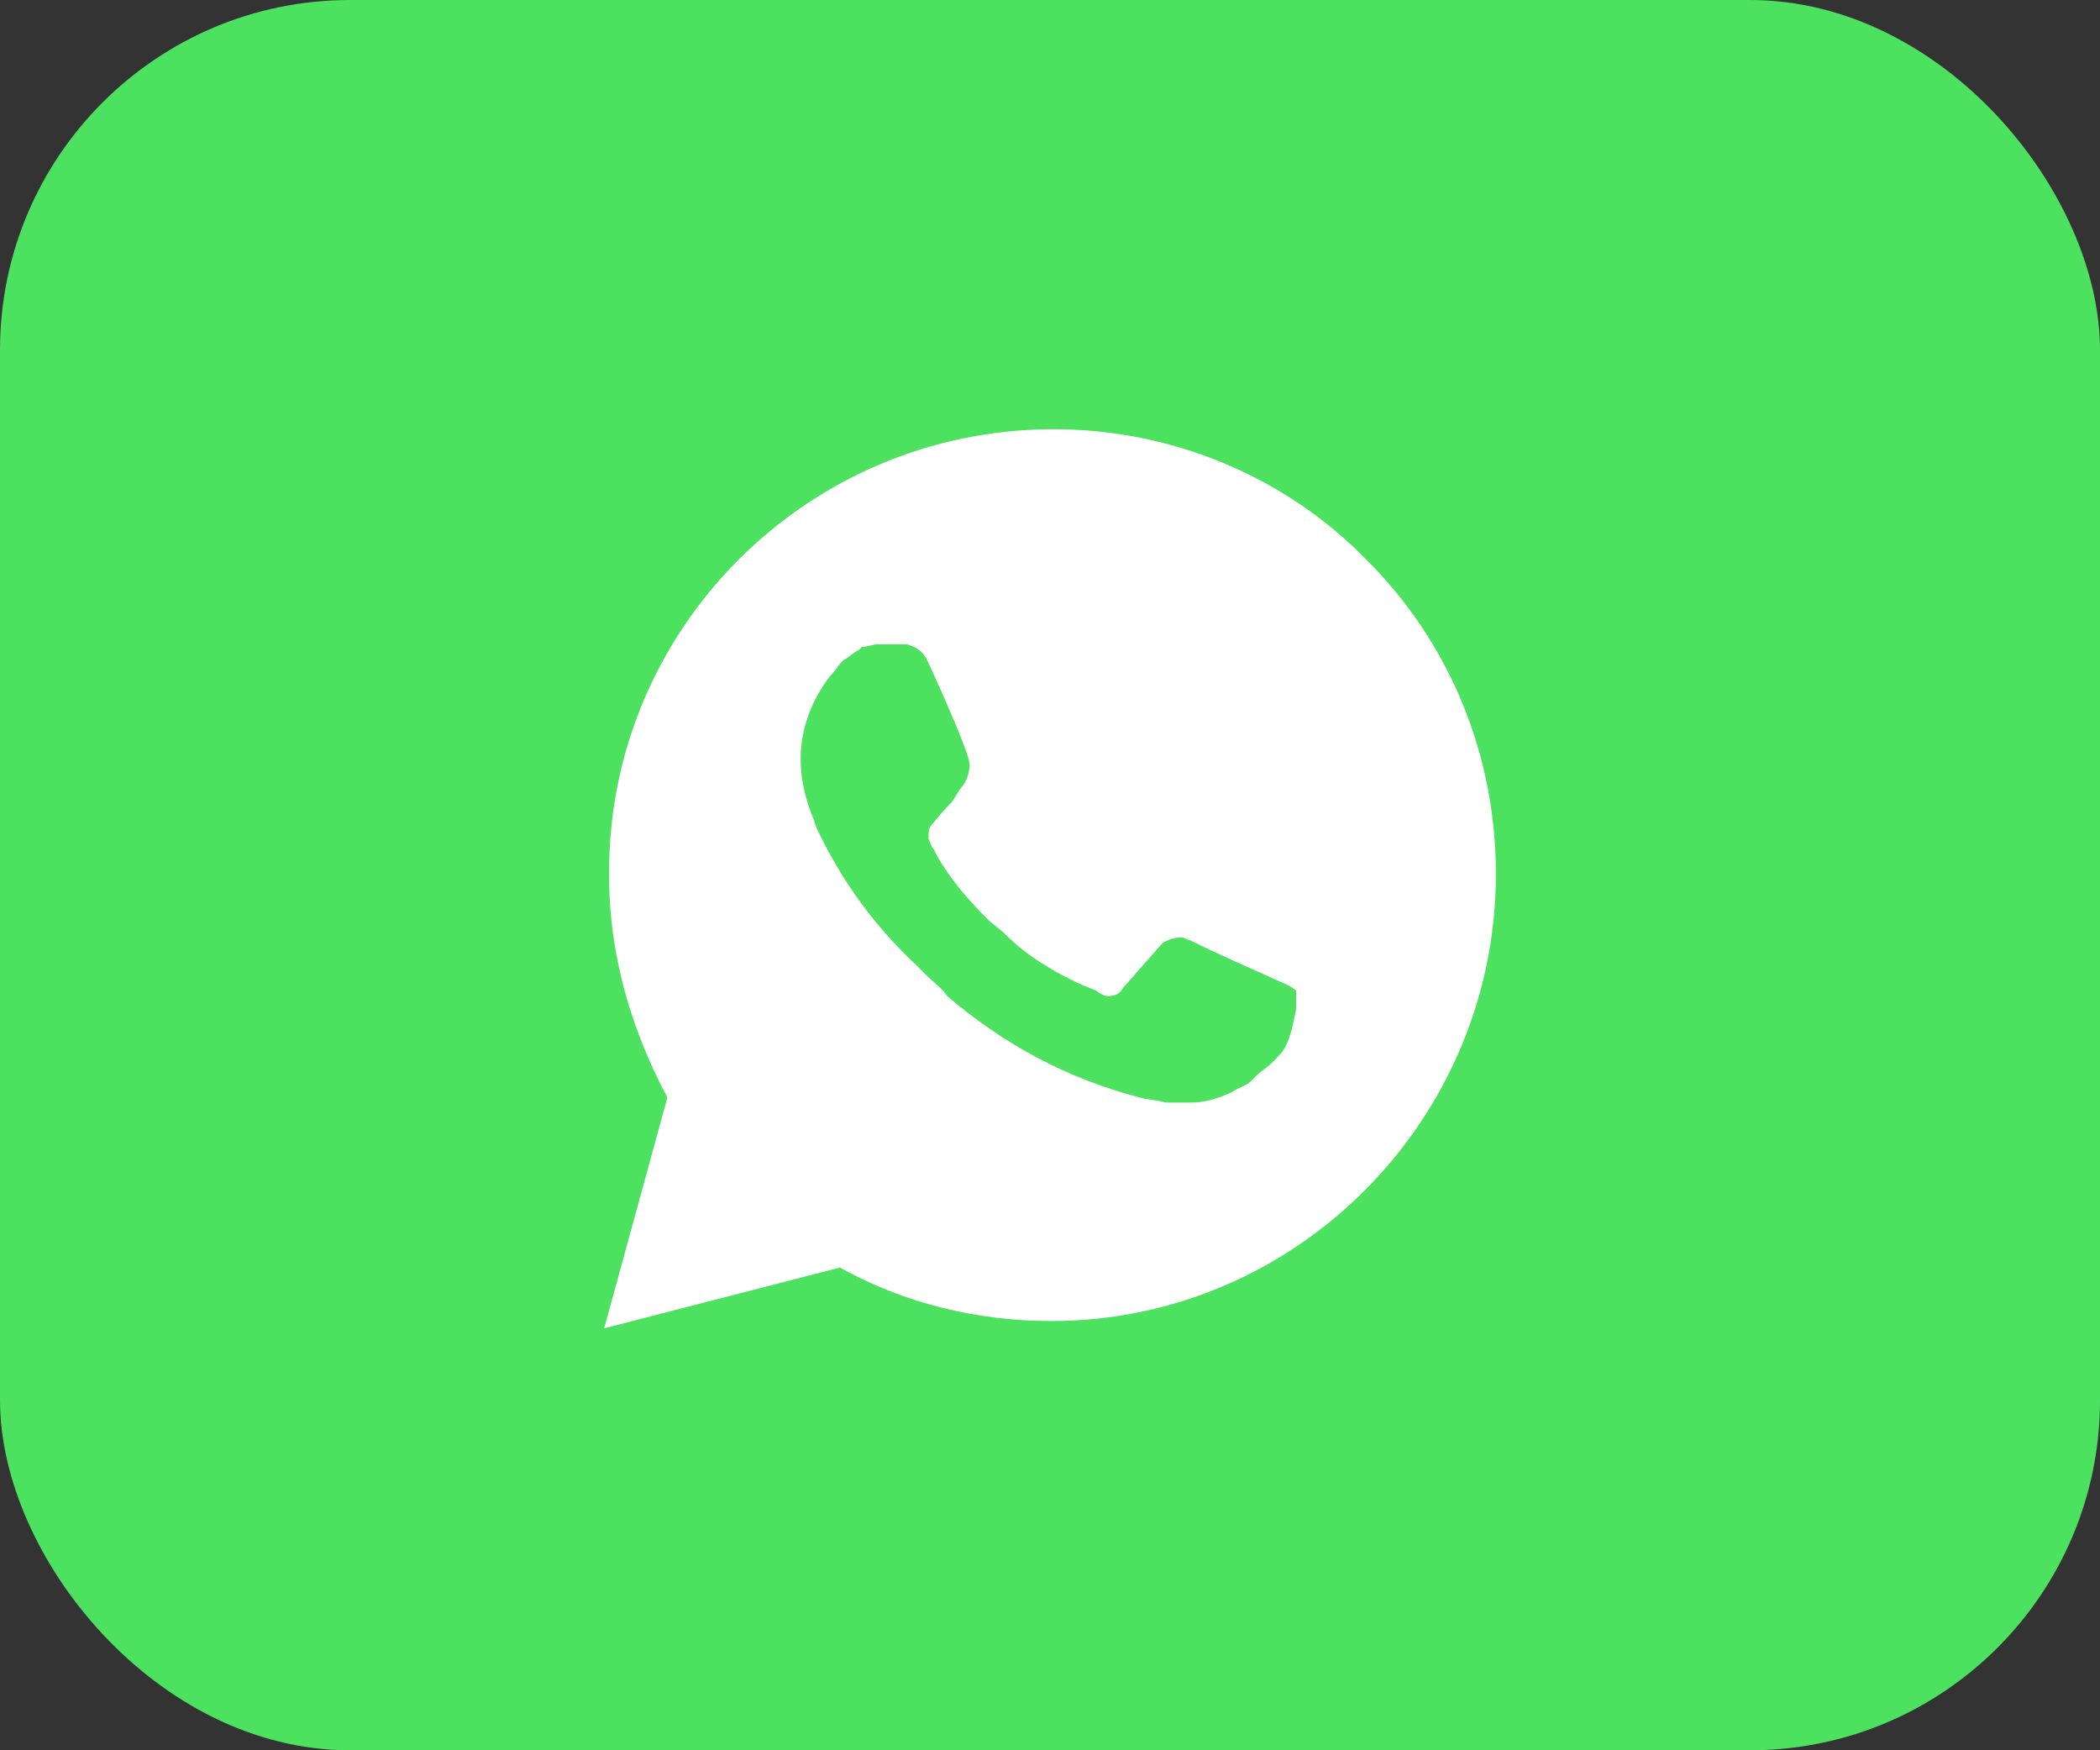 <?xml version="1.0" encoding="UTF-8"?> <svg xmlns="http://www.w3.org/2000/svg" width="48" height="40" viewBox="0 0 48 40" fill="none"><rect x="0" y="0" width="48" height="40" fill="#333333" stroke="none"/><rect width="48" height="40" rx="8" fill="#4DE160"></rect><path fill-rule="evenodd" clip-rule="evenodd" d="M24.085 9.809C26.75 9.809 29.36 10.864 31.249 12.807C33.137 14.696 34.192 17.25 34.192 19.972C34.192 25.581 29.638 30.19 24.029 30.19C22.363 30.19 20.697 29.801 19.198 28.968L13.81 30.357L15.255 25.081C14.421 23.526 13.922 21.804 13.922 20.027C13.866 14.418 18.42 9.809 24.085 9.809ZM28.773 22.214L29.443 22.518C29.565 22.579 29.625 22.64 29.625 22.64V23.066C29.565 23.371 29.504 23.675 29.382 23.919C29.321 24.04 29.199 24.162 29.078 24.284C29.017 24.345 28.956 24.39 28.895 24.436C28.834 24.482 28.773 24.527 28.712 24.588L28.59 24.71C28.522 24.779 28.454 24.808 28.374 24.843C28.313 24.87 28.244 24.9 28.164 24.954C27.921 25.076 27.555 25.197 27.251 25.197H26.642C26.551 25.167 26.444 25.152 26.337 25.136C26.231 25.121 26.124 25.106 26.033 25.076C24.389 24.649 22.928 23.858 21.649 22.762C21.57 22.642 21.464 22.549 21.349 22.448C21.289 22.394 21.225 22.338 21.162 22.275L20.918 22.031C19.944 21.118 19.214 20.083 18.666 18.926L18.605 18.743C18.422 18.317 18.3 17.83 18.3 17.343C18.3 16.673 18.544 16.003 18.97 15.455C19.031 15.394 19.077 15.333 19.122 15.273C19.168 15.212 19.213 15.151 19.274 15.09C19.335 15.059 19.396 15.014 19.457 14.968C19.518 14.922 19.579 14.877 19.64 14.846L19.701 14.785C19.762 14.785 19.822 14.77 19.883 14.755C19.944 14.74 20.005 14.725 20.066 14.725H20.736C20.918 14.785 21.04 14.846 21.162 15.029C21.345 15.394 22.075 17.038 22.136 17.343C22.197 17.525 22.136 17.769 22.014 17.952C21.953 18.012 21.908 18.089 21.862 18.165C21.817 18.241 21.771 18.317 21.71 18.378C21.527 18.561 21.284 18.865 21.284 18.865C21.223 18.926 21.223 19.048 21.223 19.169C21.246 19.216 21.261 19.253 21.273 19.286C21.293 19.338 21.307 19.375 21.345 19.413L21.405 19.535C21.71 20.083 22.136 20.57 22.562 20.996C22.623 21.057 22.699 21.118 22.776 21.179C22.852 21.239 22.928 21.3 22.989 21.361C23.476 21.848 24.085 22.214 24.754 22.518L25.059 22.64C25.12 22.701 25.241 22.762 25.302 22.762H25.363C25.485 22.762 25.607 22.701 25.668 22.579C26.52 21.605 26.581 21.544 26.581 21.544C26.703 21.483 26.825 21.422 27.007 21.422C27.038 21.422 27.068 21.437 27.099 21.453C27.129 21.468 27.16 21.483 27.19 21.483C27.799 21.788 28.773 22.214 28.773 22.214Z" fill="white"></path></svg> 